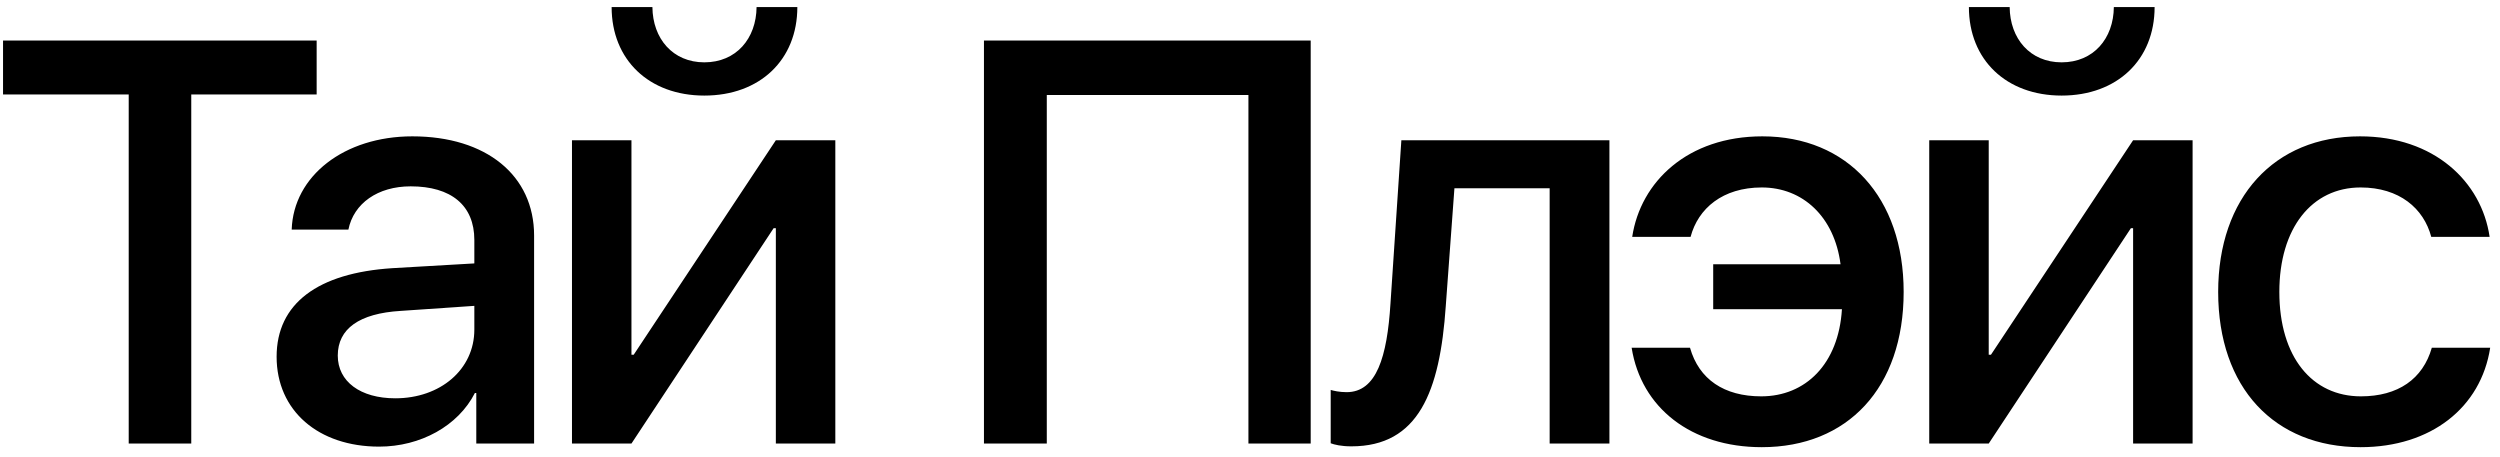 <?xml version="1.0" encoding="UTF-8"?> <svg xmlns="http://www.w3.org/2000/svg" width="186" height="34" viewBox="0 0 186 34" fill="none"> <path d="M14.23 33H9.576V7.028H0.226V3.017H23.559V7.028H14.23V33ZM29.411 29.634C32.756 29.634 35.291 27.494 35.291 24.523V22.756L29.805 23.131C26.73 23.317 25.13 24.46 25.13 26.455C25.13 28.387 26.813 29.634 29.411 29.634ZM28.206 33.229C23.697 33.229 20.58 30.569 20.58 26.538C20.58 22.59 23.634 20.305 29.203 19.951L35.291 19.598V17.853C35.291 15.276 33.566 13.864 30.553 13.864C28.102 13.864 26.315 15.131 25.92 17.084H21.702C21.827 13.095 25.608 10.144 30.678 10.144C36.184 10.144 39.737 13.053 39.737 17.52V33H35.436V29.239H35.332C34.086 31.691 31.281 33.229 28.206 33.229ZM45.505 0.524H48.539C48.559 2.872 50.056 4.638 52.403 4.638C54.772 4.638 56.268 2.872 56.289 0.524H59.322C59.322 4.451 56.538 7.111 52.403 7.111C48.289 7.111 45.505 4.451 45.505 0.524ZM46.98 33H42.555V10.435H46.98V26.393H47.147L57.723 10.435H62.148V33H57.723V16.98H57.556L46.98 33ZM97.516 33H92.883V7.069H77.881V33H73.206V3.017H97.516V33ZM107.565 22.777C107.128 29.156 105.528 33.208 100.542 33.208C99.794 33.208 99.274 33.083 99.004 32.979V29.011C99.212 29.073 99.648 29.177 100.188 29.177C102.412 29.177 103.201 26.559 103.451 22.59L104.261 10.435H119.741V33H115.294V14.009H108.209L107.565 22.777ZM125.737 25.873C126.402 28.221 128.272 29.488 131.035 29.488C134.339 29.488 136.791 27.078 137.04 23.006H127.462V19.661H136.936C136.479 16.128 134.131 13.947 131.077 13.947C128.168 13.947 126.34 15.505 125.779 17.624H121.436C122.059 13.51 125.571 10.144 131.119 10.144C137.456 10.144 141.632 14.695 141.632 21.718C141.632 28.865 137.456 33.27 131.077 33.27C125.82 33.27 122.101 30.34 121.394 25.873H125.737ZM146.486 0.524H149.519C149.54 2.872 151.036 4.638 153.384 4.638C155.753 4.638 157.249 2.872 157.27 0.524H160.303C160.303 4.451 157.519 7.111 153.384 7.111C149.27 7.111 146.486 4.451 146.486 0.524ZM147.961 33H143.535V10.435H147.961V26.393H148.127L158.703 10.435H163.129V33H158.703V16.98H158.537L147.961 33ZM185.228 17.624H180.886C180.325 15.505 178.517 13.947 175.629 13.947C171.993 13.947 169.583 16.98 169.583 21.718C169.583 26.58 172.034 29.488 175.65 29.488C178.413 29.488 180.262 28.2 180.927 25.873H185.27C184.584 30.32 180.865 33.27 175.629 33.27C169.229 33.27 165.032 28.865 165.032 21.718C165.032 14.695 169.209 10.144 175.587 10.144C181.094 10.144 184.626 13.51 185.228 17.624Z" fill="black"></path> </svg> 